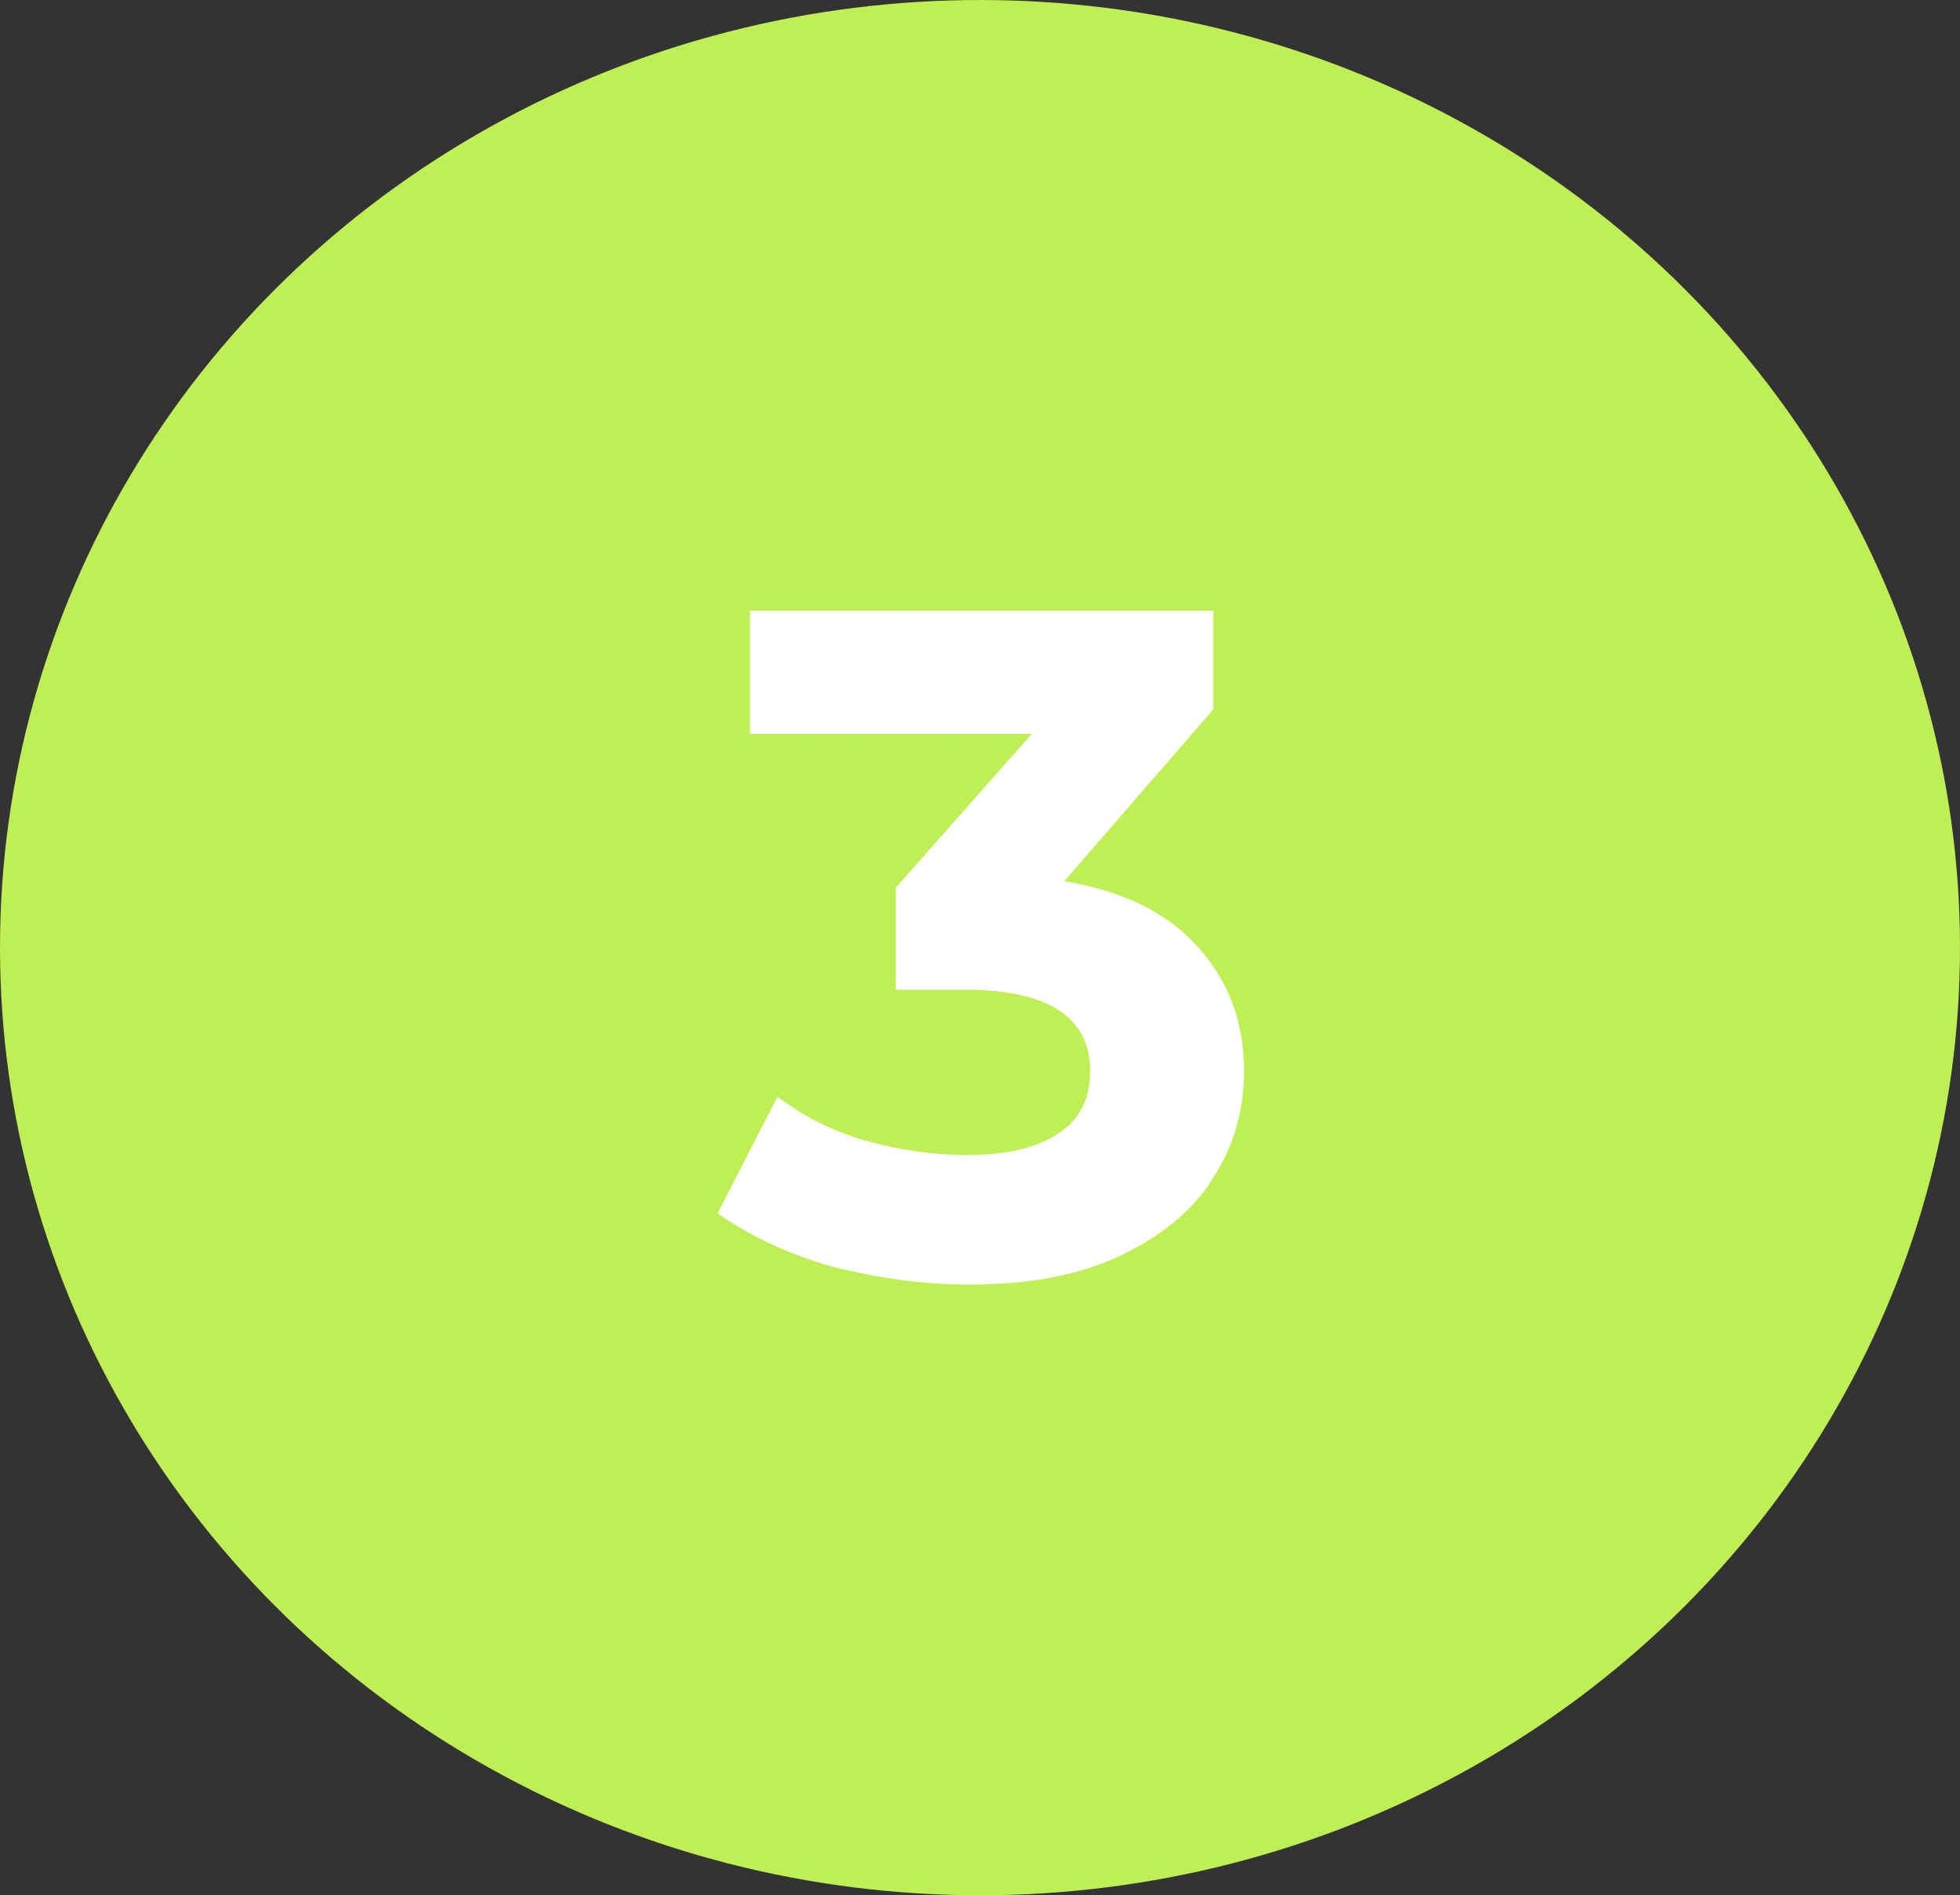 <svg xmlns="http://www.w3.org/2000/svg" xmlns:xlink="http://www.w3.org/1999/xlink" id="Layer_1" x="0px" y="0px" viewBox="0 0 121 117" style="enable-background:new 0 0 121 117;" xml:space="preserve"><rect x="0" y="0" width="121" height="117" fill="#333333" stroke="none"/><style type="text/css">	.st0{fill:#BEEF54;}	.st1{fill:#FFFFFF;}</style><ellipse class="st0" cx="60.5" cy="58.5" rx="60.5" ry="58.5"></ellipse><path class="st1" d="M65.7,54.4c3.6,0.6,6.3,1.9,8.2,4c1.9,2.1,2.9,4.6,2.9,7.7c0,2.4-0.6,4.6-1.9,6.6c-1.2,2-3.2,3.6-5.7,4.8 c-2.5,1.2-5.6,1.8-9.3,1.8c-2.9,0-5.7-0.4-8.5-1.1c-2.8-0.8-5.1-1.9-7.1-3.3l3.7-7.2c1.6,1.2,3.3,2.1,5.4,2.7 c2.1,0.6,4.2,0.9,6.3,0.9c2.4,0,4.2-0.4,5.6-1.3c1.4-0.9,2-2.2,2-3.9c0-3.3-2.6-5-7.7-5h-4.3v-6.3l8.4-9.5H46.3v-7.6h28.6v6.1 L65.7,54.4z"></path></svg>